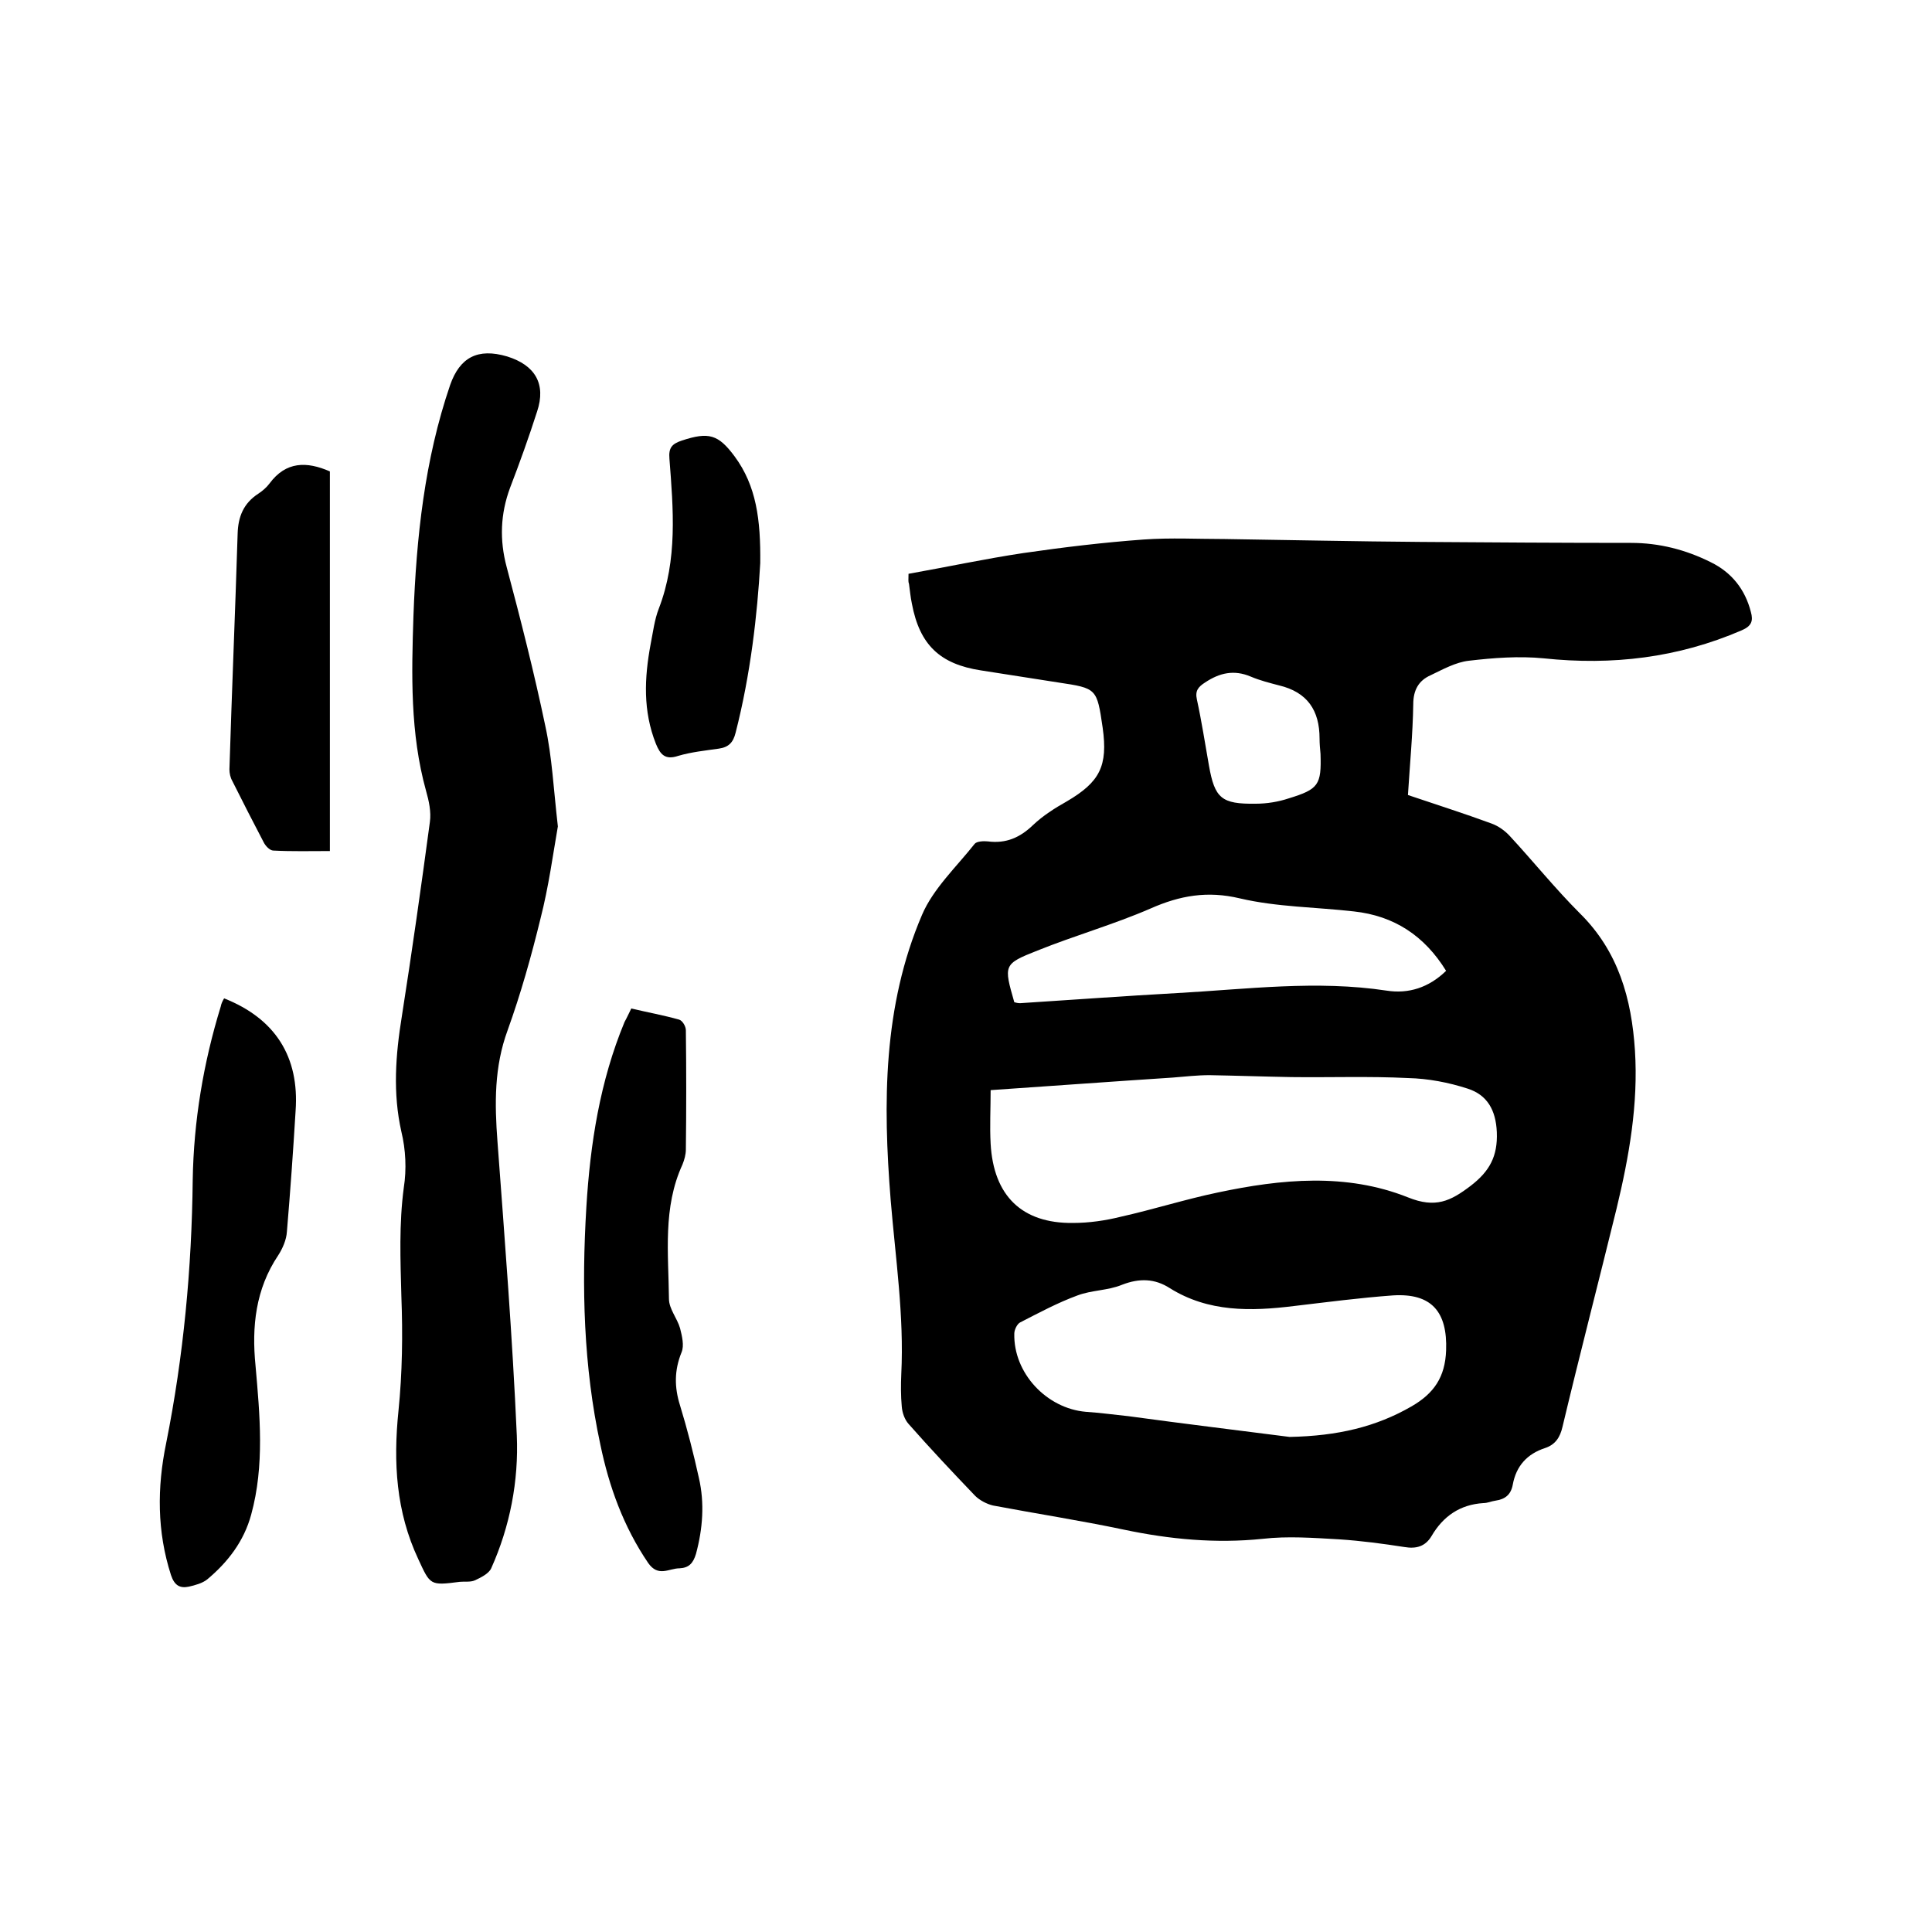 <svg enable-background="new 0 0 400 400" viewBox="0 0 400 400" xmlns="http://www.w3.org/2000/svg"><path d="m188.1 118.8c7.9-1.4 15.8-3.1 23.8-4.3 8.3-1.2 16.6-2.2 24.9-2.8 5.6-.4 11.2-.1 16.8-.1 13.5.2 27.1.5 40.6.6 14.5.1 29 .2 43.5.2 5.8 0 11.3 1.4 16.5 4 4.3 2.1 7.1 5.6 8.3 10.3.5 1.8.2 2.9-1.9 3.8-13.2 5.7-26.8 7.3-41 5.8-5.1-.5-10.4-.1-15.5.5-2.7.3-5.4 1.8-7.9 3-2.5 1.1-3.6 3.1-3.6 6-.1 6.2-.7 12.4-1.1 18.8 5.9 2 11.6 3.8 17.3 5.9 1.4.5 2.8 1.5 3.8 2.6 4.9 5.3 9.4 10.9 14.5 16 8 7.9 10.7 17.7 11.4 28.4.7 11.1-1.2 21.9-3.8 32.7-3.7 15.1-7.6 30.1-11.2 45.2-.5 2.2-1.5 3.7-3.6 4.4-3.7 1.2-6 3.7-6.7 7.6-.4 2.1-1.6 3-3.6 3.3-.8.1-1.6.5-2.5.5-4.8.3-8.3 2.7-10.7 6.8-1.3 2.2-3.2 2.7-5.6 2.3-4.5-.7-9-1.3-13.6-1.6-5.3-.3-10.6-.7-15.8-.1-9.7 1-19.2.1-28.7-1.9-9-1.9-18.1-3.3-27.1-5-1.3-.3-2.8-1.1-3.7-2-4.7-4.9-9.3-9.8-13.8-14.9-.8-.9-1.3-2.3-1.4-3.6-.2-2.2-.2-4.4-.1-6.7.6-12.1-1.2-24-2.2-36.1-1.6-20-1.6-40.1 6.5-59 2.3-5.4 7.1-9.9 10.9-14.7.4-.5 1.8-.6 2.7-.5 3.8.5 6.7-.8 9.4-3.4 2-1.9 4.5-3.5 7-4.9 6.8-4 8.5-7.3 7.4-15.2-1.2-8.2-1.2-8.2-9.2-9.4-5.3-.8-10.7-1.7-16-2.5-8.5-1.3-12.7-5.3-14.3-13.8-.3-1.4-.4-2.7-.6-4.1-.2-.5-.1-.9-.1-2.1zm17 106.9c0 3.9-.2 7.5 0 11.1.6 10.8 6.5 16.5 17 16.4 3.4 0 6.8-.5 10-1.3 6.7-1.5 13.3-3.6 20-5 13.2-2.8 26.6-4.1 39.4 1 5.7 2.3 8.8.8 13-2.4 3.9-3 5.6-6.1 5.4-11.1-.2-4.6-2-7.7-6-9s-8.2-2.1-12.4-2.2c-8-.4-16.1-.1-24.1-.2-5.7-.1-11.4-.3-17-.4-2.5 0-5.1.3-7.6.5-12.3.8-24.5 1.7-37.7 2.6zm61.9 71.8c10-.2 17.9-2.1 25.2-6.3 4.7-2.7 7-6.1 7.2-11.6.3-8-3-11.9-11-11.4-6.9.5-13.7 1.4-20.5 2.2-8.9 1.1-17.7 1.3-25.7-3.7-3.1-2-6.3-2.1-9.9-.7-2.9 1.2-6.3 1.1-9.2 2.2-4.1 1.5-8 3.6-11.9 5.6-.6.3-1.2 1.5-1.2 2.3-.2 8.2 6.7 15.5 14.8 16.2 3 .2 5.9.6 8.8.9 11.7 1.6 23.3 3 33.4 4.3zm-57-90c.3.1.8.2 1.2.2 10.9-.7 21.7-1.5 32.6-2.1 14.4-.8 28.8-2.7 43.3-.5 4.5.7 8.7-.6 12.3-4.1-4.5-7.3-10.8-11.4-19.1-12.3-7.9-.9-15.9-.9-23.6-2.7-6.7-1.6-12.4-.6-18.5 2.1-7.6 3.3-15.7 5.6-23.4 8.7-7.1 2.8-7 3-4.8 10.7zm63.4-51.4c-.1-1.1-.2-2.1-.2-3.2 0-5.8-2.5-9.6-8.4-11-1.9-.5-3.9-1-5.8-1.8-3.5-1.5-6.5-.8-9.5 1.2-1.4.9-2.1 1.7-1.7 3.5 1 4.6 1.7 9.2 2.5 13.7 1.2 6.8 2.6 8 9.7 7.9 2.3 0 4.7-.4 6.8-1.1 6.2-1.9 6.8-2.8 6.6-9.2z"/><path d="m115.5 171.1c-1 5.7-1.9 12.5-3.6 19.1-1.9 7.8-4.1 15.6-6.8 23.1-2.8 7.6-2.7 15.2-2.1 23.1 1.5 20.2 3.1 40.5 4 60.8.4 9.4-1.4 18.8-5.3 27.5-.5 1.1-2.1 1.9-3.4 2.5-.9.4-2.1.2-3.1.3-6.2.8-6.1.7-8.6-4.7-4.6-9.8-5.2-20-4.1-30.7.8-7.9.9-15.8.6-23.7-.2-7.5-.5-15 .5-22.5.6-3.8.4-7.9-.5-11.6-1.8-8-1.2-15.9.1-23.9 2.1-13.4 4-26.8 5.8-40.2.3-2.1-.2-4.4-.8-6.5-3.3-11.9-3-24.1-2.6-36.2.6-16.2 2.3-32.3 7.6-47.8 2-5.7 5.7-7.7 11.8-5.9 5.8 1.8 8.1 5.7 6.2 11.4-1.7 5.3-3.6 10.6-5.6 15.8-2 5.4-2.2 10.8-.7 16.4 2.9 10.9 5.7 21.9 8 32.9 1.4 6.4 1.7 13 2.6 20.8z"/><path d="m46.4 206.7c10.6 4.2 15.6 12.1 14.8 23.3-.5 8.3-1.1 16.7-1.8 25-.1 1.7-.9 3.5-1.8 4.9-4.7 7-5.5 14.8-4.7 22.8.9 10.3 1.9 20.7-.9 30.9-1.5 5.5-4.8 9.8-9.1 13.4-1 .8-2.5 1.2-3.8 1.5-1.9.4-3-.3-3.7-2.4-2.9-9-2.9-18.1-1-27.3 3.6-18 5.3-36.2 5.5-54.5.2-12.2 2.2-24.2 5.8-35.9.1-.6.4-1.2.7-1.7z"/><path d="m130.7 208.8c3.4.8 6.7 1.4 9.9 2.3.7.2 1.4 1.4 1.4 2.2.1 8.2.1 16.5 0 24.7 0 1-.3 2.1-.7 3.1-4.1 8.9-2.9 18.4-2.8 27.8 0 2.1 1.7 4 2.3 6.1.4 1.6.9 3.6.3 5-1.5 3.7-1.5 7.2-.3 11 1.5 4.9 2.8 10 3.9 15 1.2 5.2.8 10.5-.6 15.7-.6 2-1.5 2.9-3.4 3-2.2 0-4.4 1.9-6.5-1.1-5.1-7.5-8.1-15.8-9.9-24.5-3.5-16.2-3.9-32.7-2.9-49.2.8-13.1 2.8-26 7.9-38.3.5-.9.9-1.8 1.4-2.8z"/><path d="m68.3 97.6v78.6c-4 0-7.9.1-11.7-.1-.7 0-1.6-.9-2-1.7-2.2-4.2-4.4-8.5-6.5-12.7-.4-.7-.6-1.6-.6-2.4.5-16.3 1.2-32.6 1.7-48.8.1-3.5 1.2-6.3 4.3-8.3.9-.6 1.7-1.3 2.3-2.1 3.4-4.6 7.7-4.6 12.5-2.5z"/><path d="m157.4 116.6c-.6 10.6-2 23-5.1 35.1-.5 2-1.4 3-3.5 3.3-2.8.4-5.7.7-8.4 1.5-2.7.9-3.7-.3-4.6-2.5-2.7-6.8-2.4-13.6-1.1-20.6.5-2.5.8-5.1 1.7-7.4 3.9-10.1 3-20.6 2.2-31-.2-2.3.5-3.1 2.6-3.8 5.5-1.8 7.5-1.3 10.9 3.3 4.5 6.1 5.4 13.1 5.3 22.1z"/></svg>